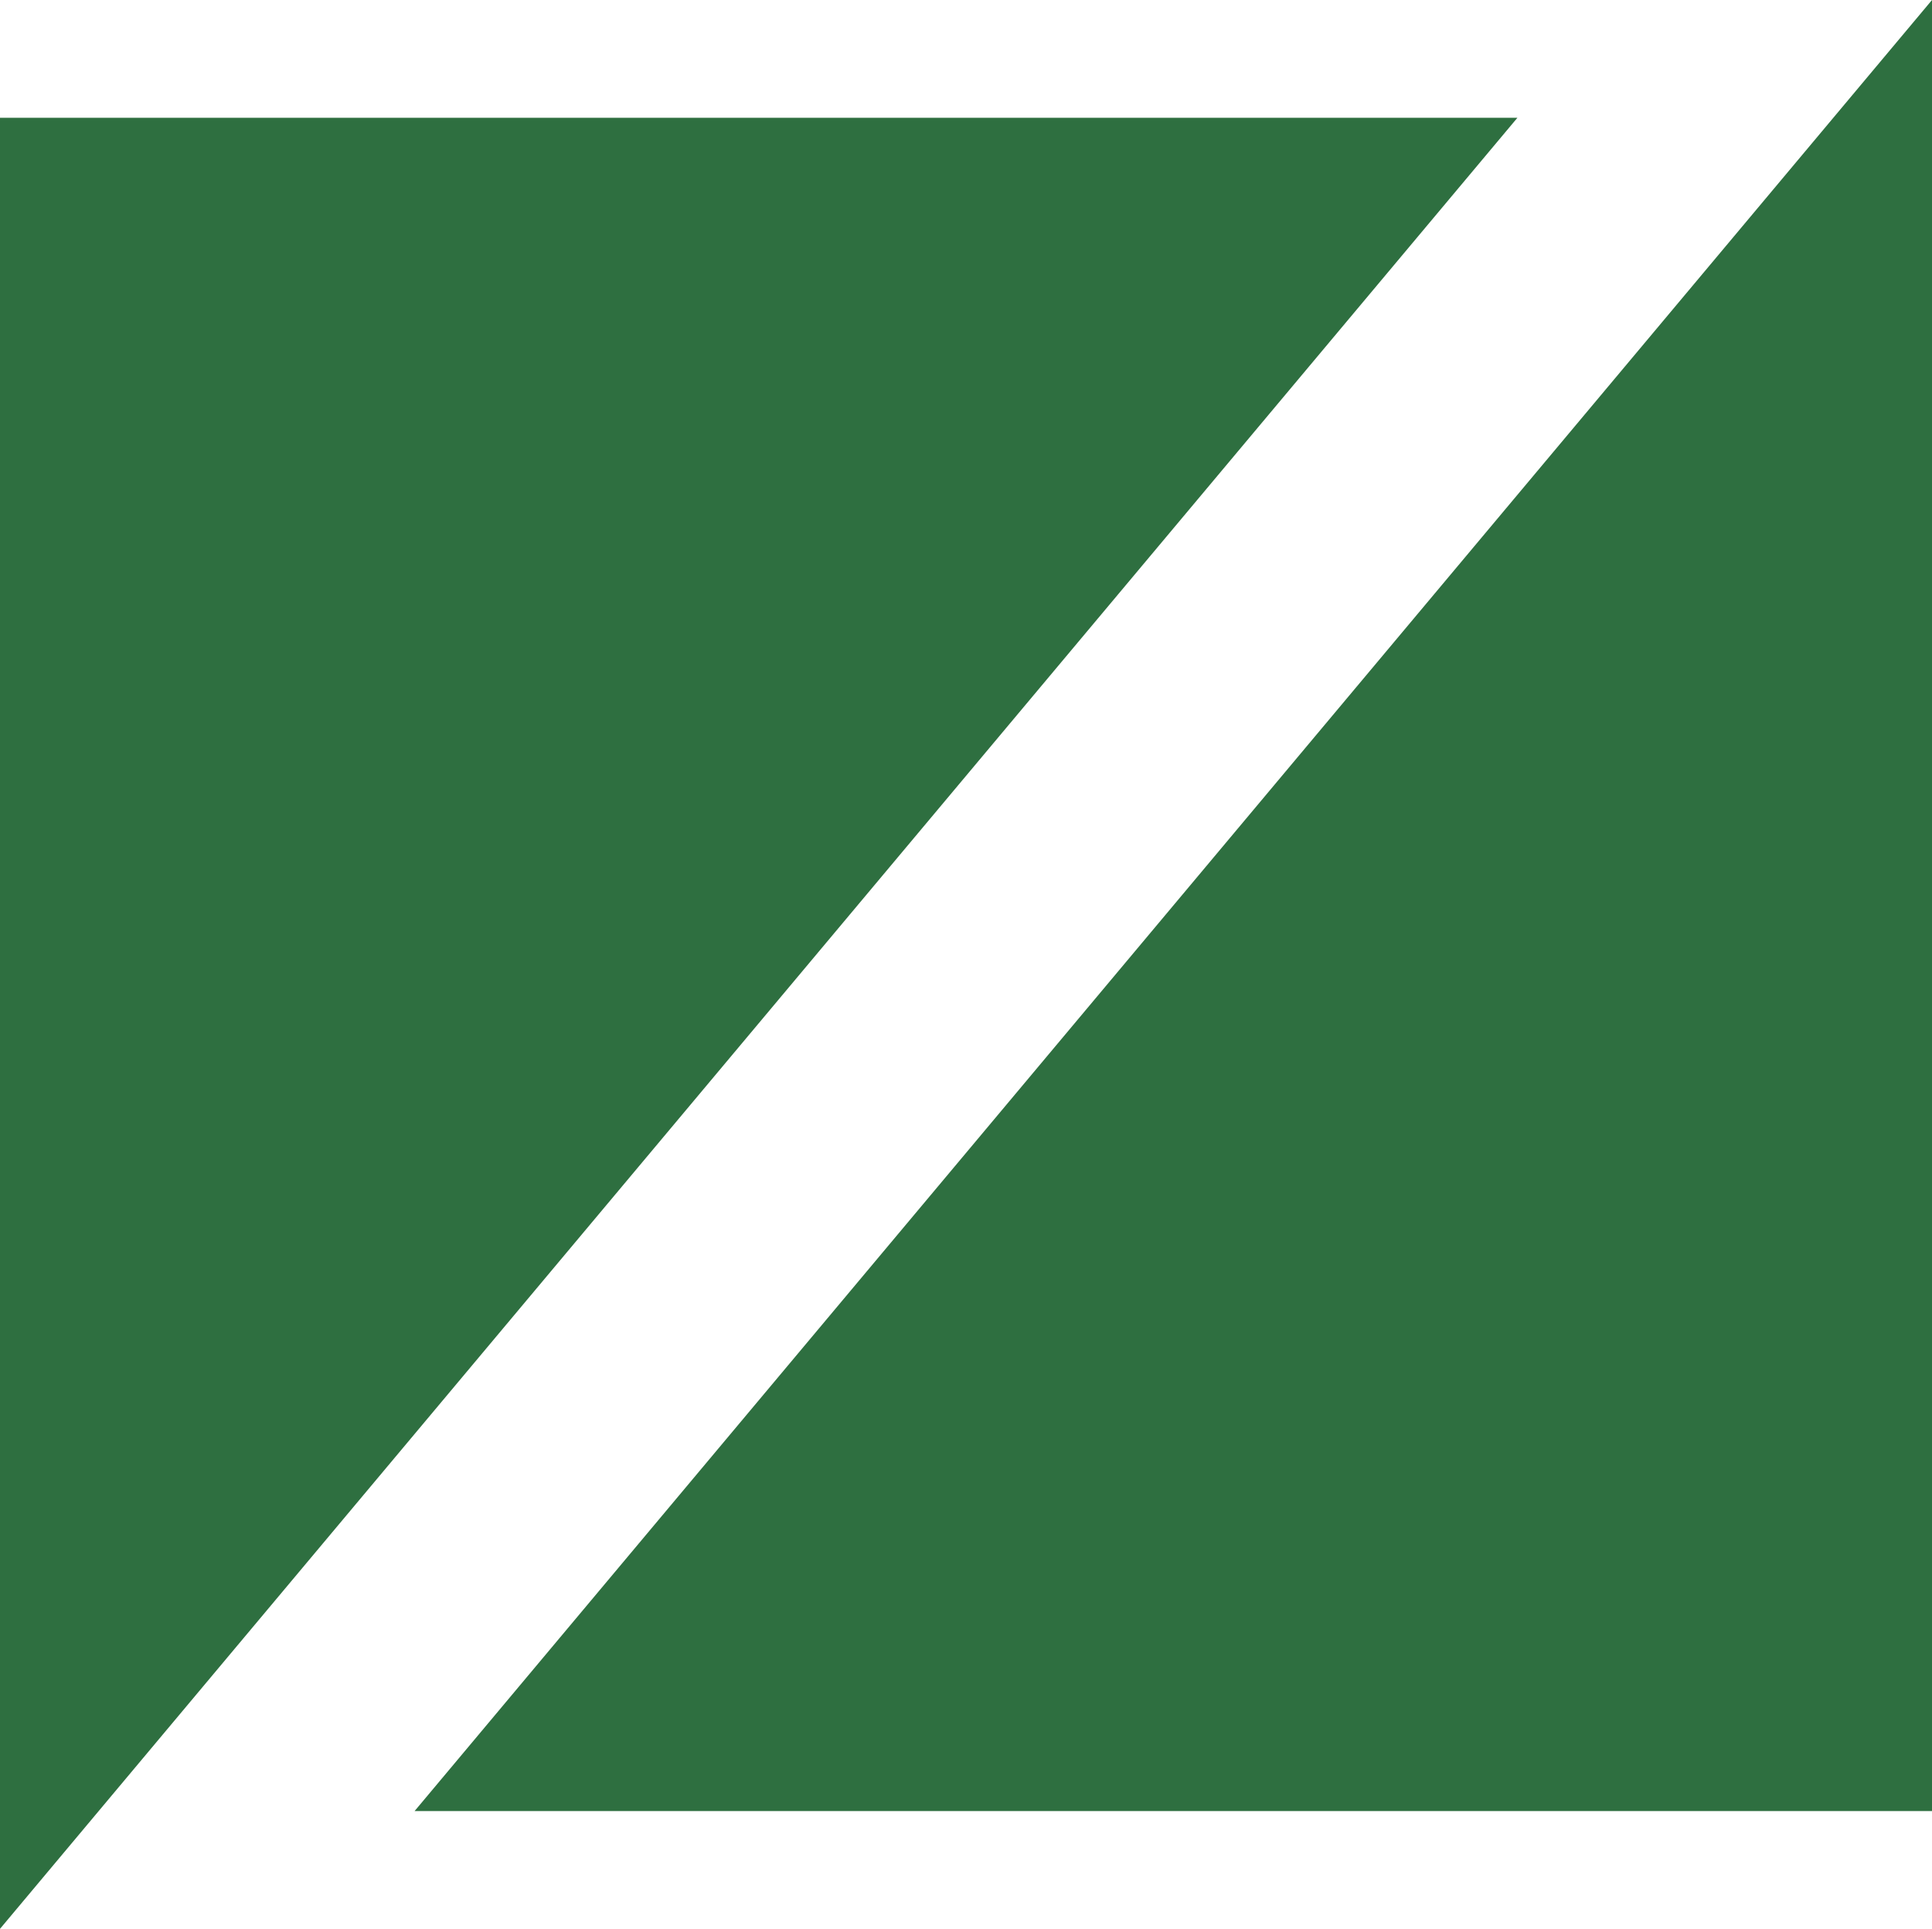 <?xml version="1.0" encoding="UTF-8" standalone="no"?>
<!-- Created with Inkscape (http://www.inkscape.org/) -->

<svg
   width="95.493mm"
   height="95.332mm"
   viewBox="0 0 95.493 95.332"
   version="1.1"
   id="svg1"
   xml:space="preserve"
   sodipodi:docname="logo-green.svg"
   inkscape:export-filename="C:\Users\info\OneDrive\Рабочий стол\favicon.svg"
   inkscape:export-xdpi="96"
   inkscape:export-ydpi="96"
   xmlns:inkscape="http://www.inkscape.org/namespaces/inkscape"
   xmlns:sodipodi="http://sodipodi.sourceforge.net/DTD/sodipodi-0.dtd"
   xmlns="http://www.w3.org/2000/svg"
   xmlns:svg="http://www.w3.org/2000/svg"><sodipodi:namedview
     id="namedview1"
     pagecolor="#ffffff"
     bordercolor="#000000"
     borderopacity="0.25"
     inkscape:showpageshadow="2"
     inkscape:pageopacity="0.0"
     inkscape:pagecheckerboard="0"
     inkscape:deskcolor="#d1d1d1"
     inkscape:document-units="mm"
     showguides="true"
     showgrid="true"
     inkscape:export-bgcolor="#ffffff00"><inkscape:grid
       id="grid5"
       units="mm"
       originx="-60.965"
       originy="-80.767"
       spacingx="1"
       spacingy="1"
       empcolor="#0099e5"
       empopacity="0.302"
       color="#0099e5"
       opacity="0.149"
       empspacing="5"
       enabled="true"
       visible="true" /><inkscape:page
       x="0"
       y="0"
       width="95.493"
       height="95.332"
       id="page1"
       margin="0"
       bleed="0" /></sodipodi:namedview><defs
     id="defs1" /><g
     inkscape:label="Слой 1"
     inkscape:groupmode="layer"
     id="layer1"
     transform="translate(-60.965,-80.767)"><path
       id="rect1"
       style="fill:#2e6f40;fill-opacity:1;stroke-width:0.289"
       d="M 156.458,80.767 81.457,170.278 H 156.458 Z M 60.965,86.588 V 176.099 L 135.966,86.588 Z" /></g></svg>
